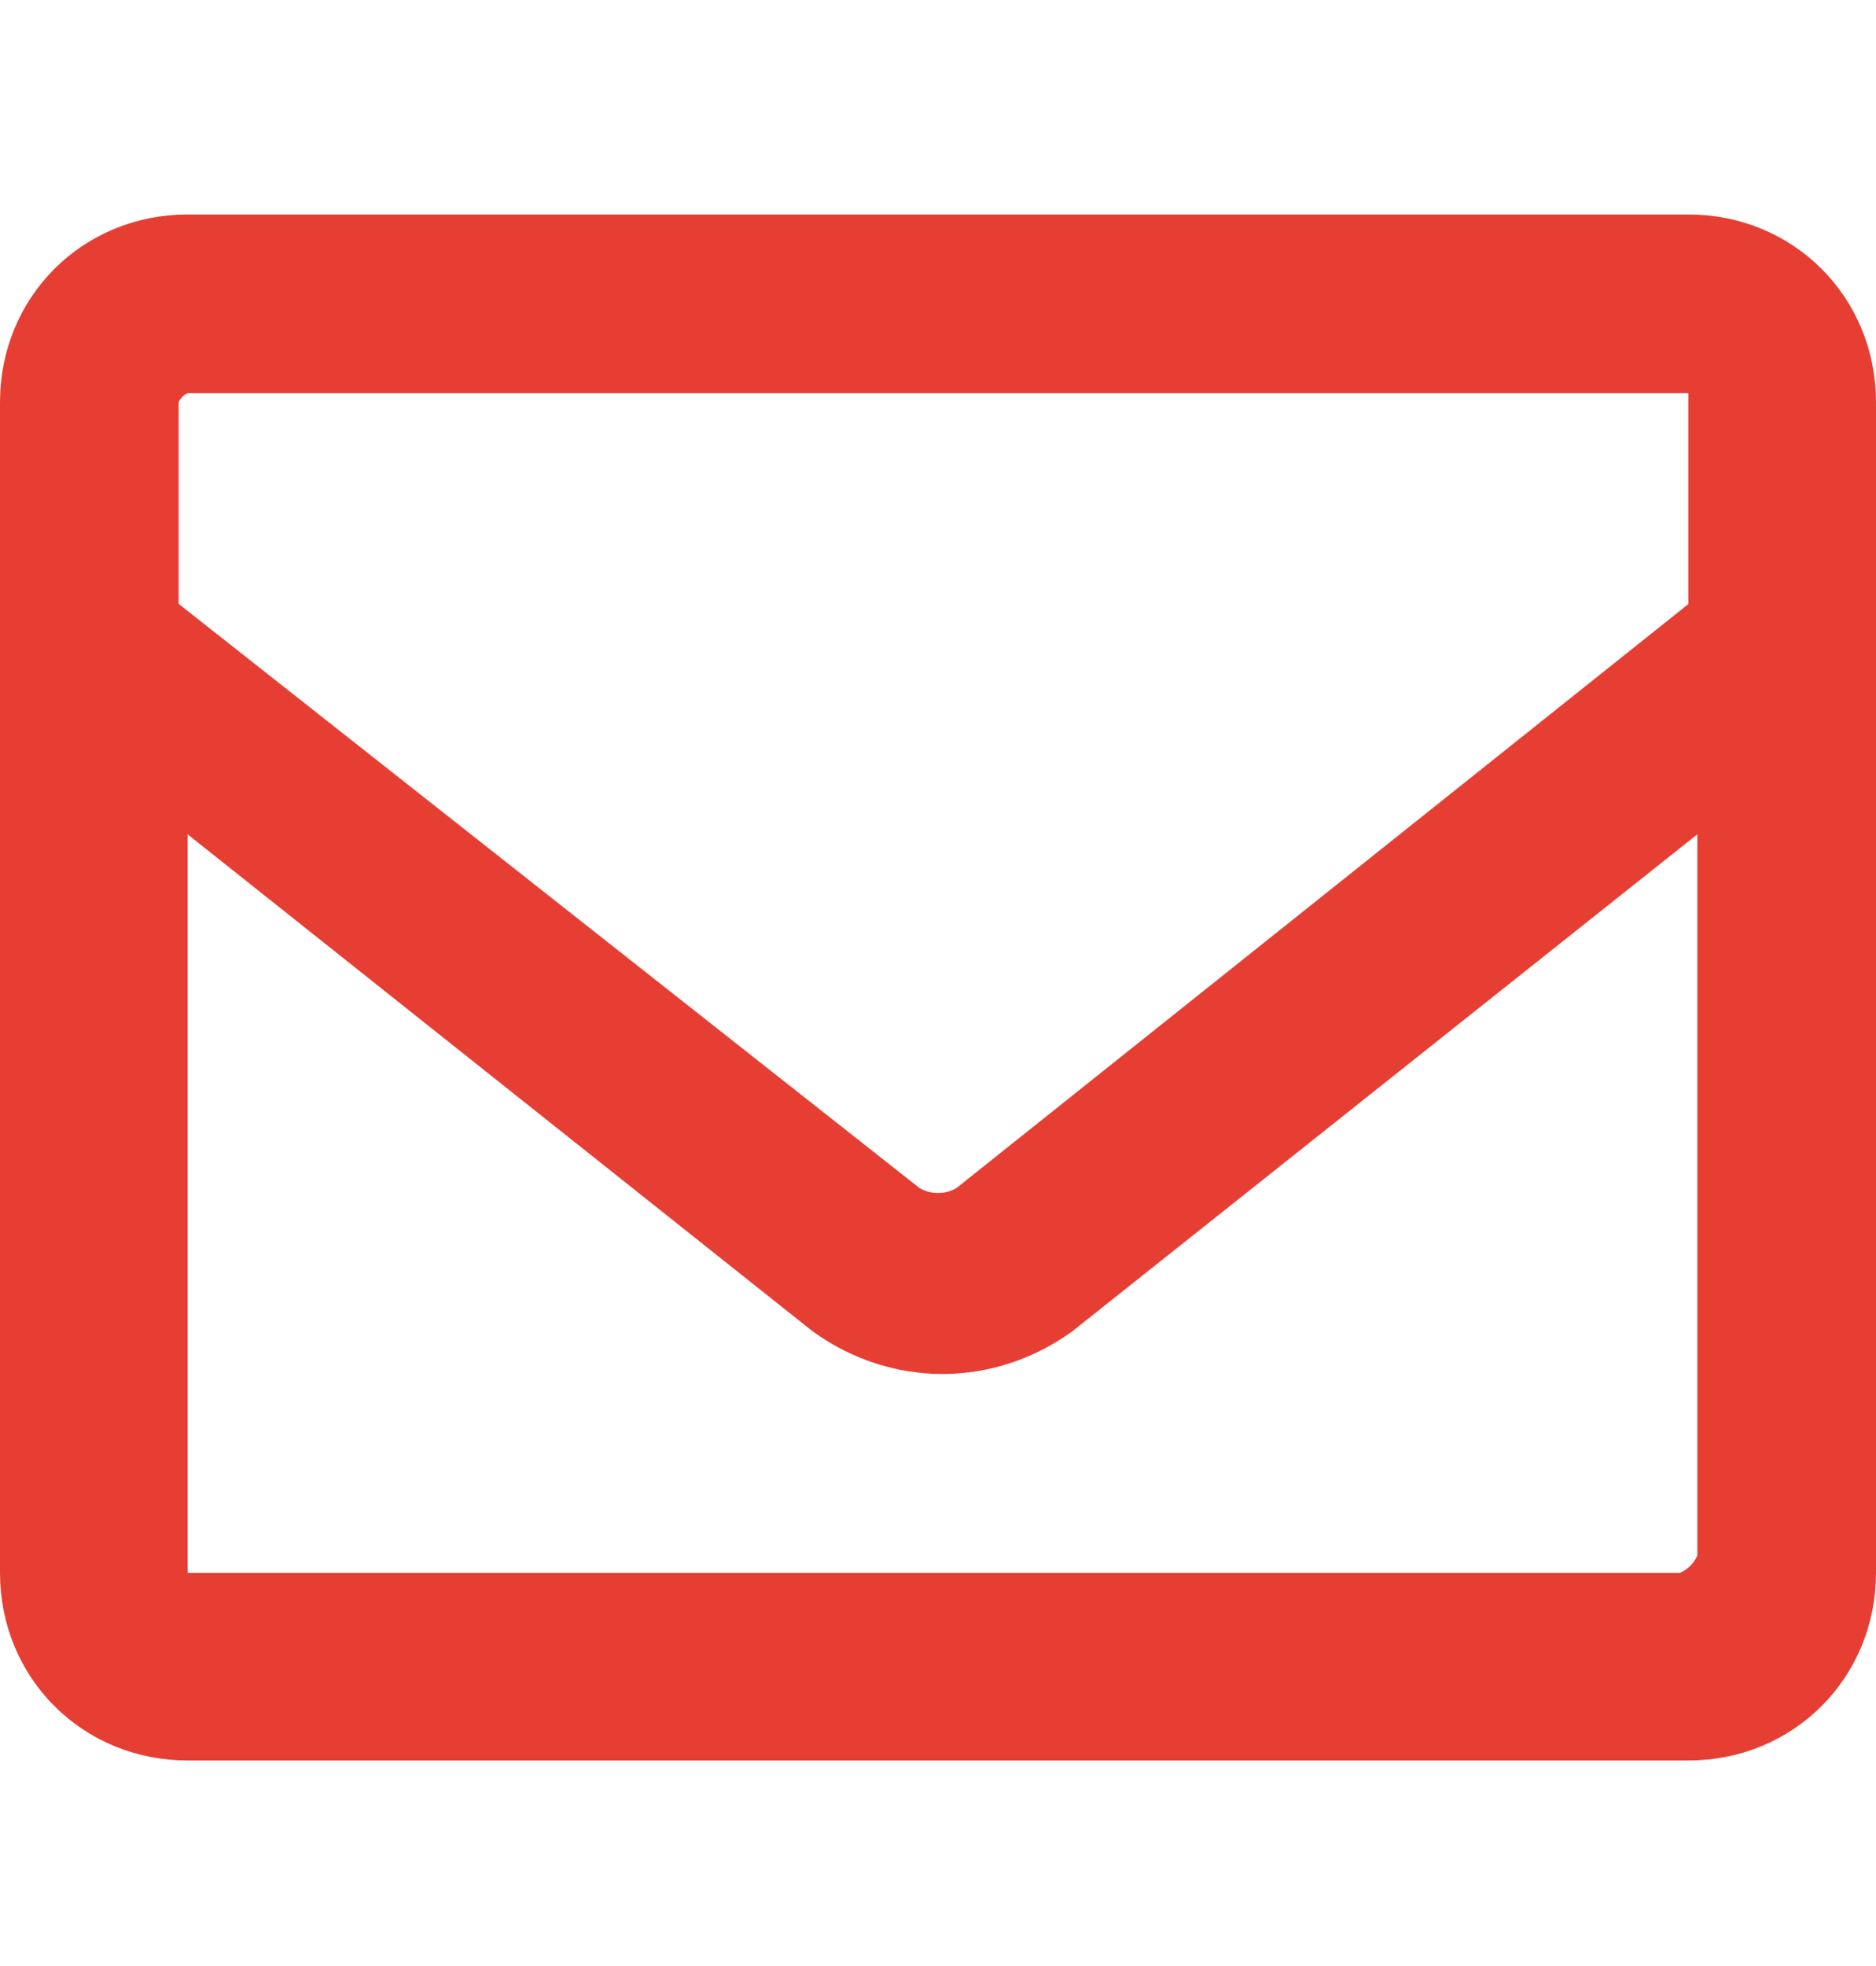 <?xml version="1.0" encoding="utf-8"?>
<!-- Generator: Adobe Illustrator 20.1.0, SVG Export Plug-In . SVG Version: 6.00 Build 0)  -->
<svg version="1.1" id="レイヤー_1" xmlns="http://www.w3.org/2000/svg" xmlns:xlink="http://www.w3.org/1999/xlink" x="0px"
	 y="0px" viewBox="0 0 21 22" style="enable-background:new 0 0 21 22;" xml:space="preserve">
<style type="text/css">
	.st0{fill:#E73E34;stroke:#E73E34;stroke-miterlimit:10;}
</style>
<title>icon_mail</title>
<g id="レイヤー_2">
	<g id="logo_design">
		<path class="st0" d="M18.9,2.9H2.1c-0.9,0-1.6,0.7-1.6,1.6v13.1c0,0.9,0.7,1.6,1.6,1.6c0,0,0,0,0,0h16.8c0.9,0,1.6-0.7,1.6-1.6
			V4.5C20.5,3.6,19.8,2.9,18.9,2.9z M2.1,3.9h16.8c0.3,0,0.5,0.2,0.5,0.5c0,0,0,0,0,0V7L11,13.7c-0.3,0.2-0.7,0.2-1,0L1.5,7V4.5
			C1.5,4.2,1.8,3.9,2.1,3.9z M18.9,18.1H2.1c-0.3,0-0.5-0.2-0.5-0.5V8.3l7.8,6.2c0.7,0.5,1.6,0.5,2.3,0l7.8-6.2v9.2
			C19.4,17.8,19.2,18,18.9,18.1z"/>
	</g>
</g>
</svg>

